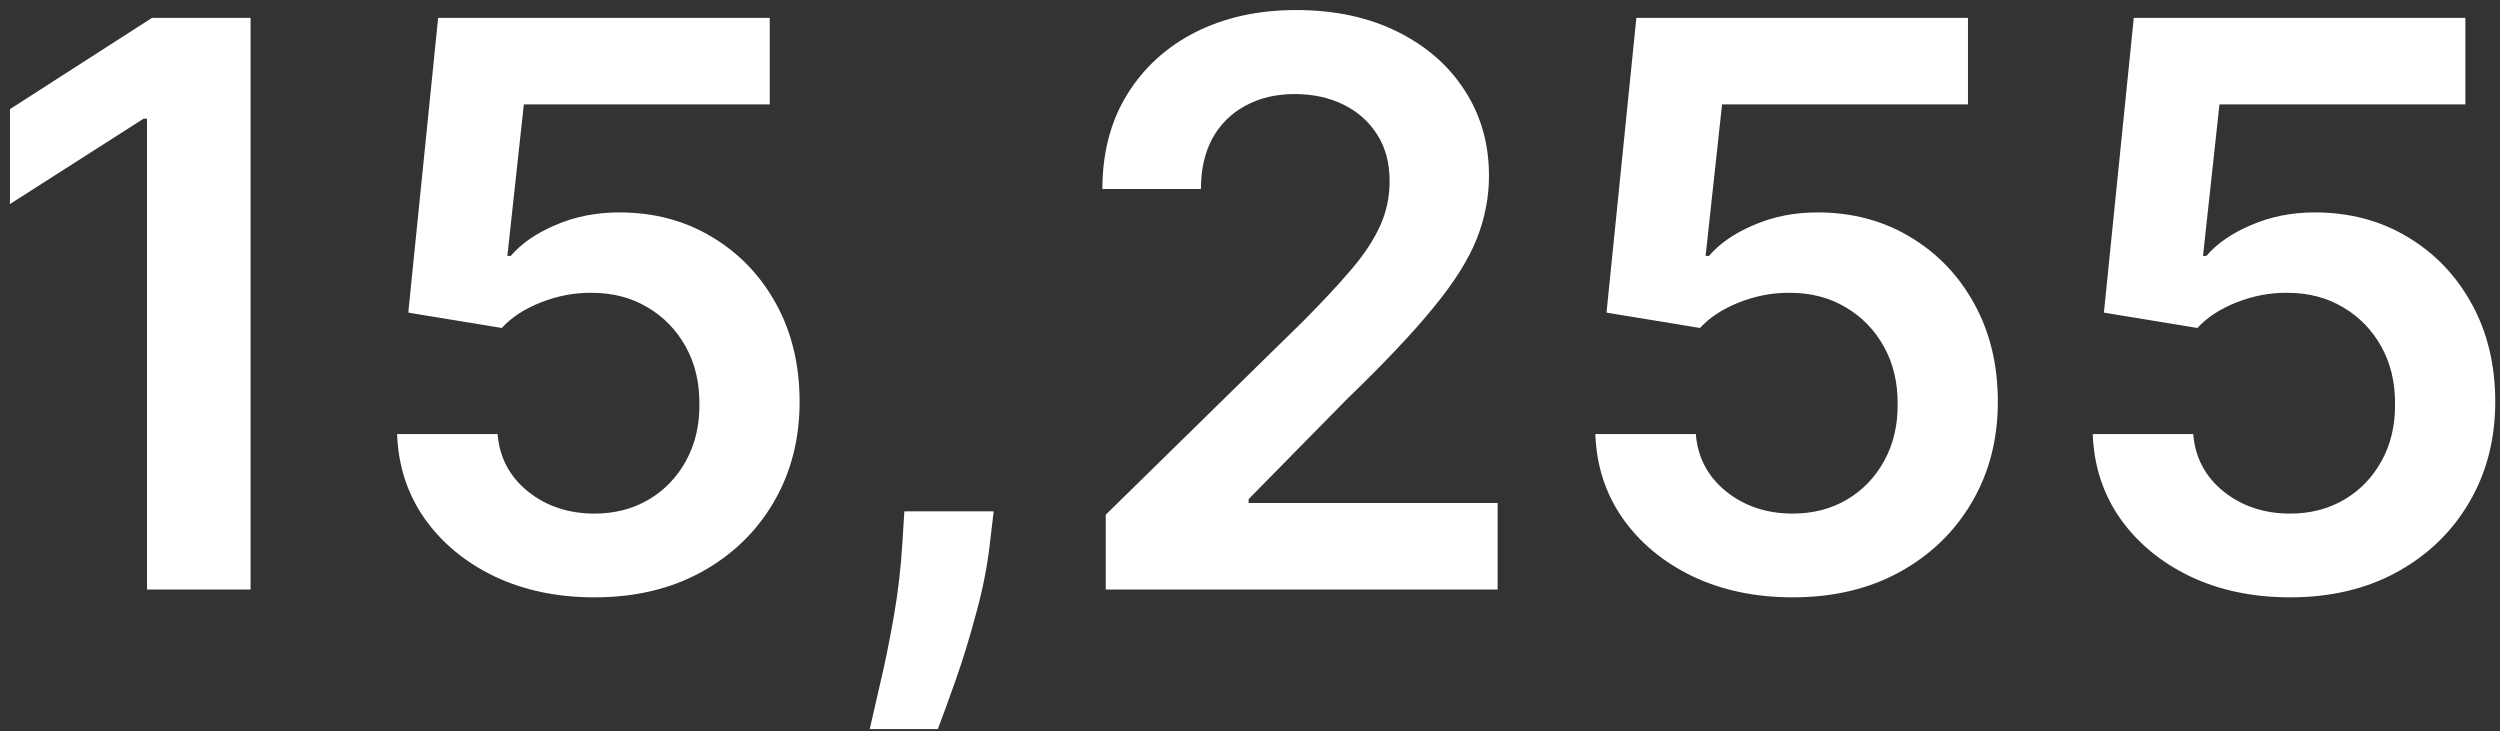 <svg xmlns="http://www.w3.org/2000/svg" width="229px" height="67px" viewBox="0 0 229 67" fill="none" aria-hidden="true">
<rect x="0" y="0" width="229" height="67" fill="#333333" stroke="none"/>
<path d="M22.952 1.636V54H13.466V10.867H13.159L0.912 18.69V9.997L13.926 1.636H22.952ZM54.452 54.716C51.043 54.716 47.992 54.077 45.298 52.798C42.605 51.503 40.466 49.73 38.881 47.48C37.312 45.23 36.477 42.656 36.375 39.758H45.58C45.75 41.906 46.679 43.662 48.367 45.026C50.054 46.372 52.082 47.045 54.452 47.045C56.31 47.045 57.963 46.619 59.412 45.767C60.861 44.915 62.003 43.73 62.838 42.213C63.673 40.696 64.082 38.966 64.065 37.023C64.082 35.045 63.665 33.29 62.812 31.756C61.96 30.222 60.793 29.02 59.31 28.151C57.827 27.264 56.122 26.821 54.196 26.821C52.628 26.804 51.085 27.094 49.568 27.69C48.051 28.287 46.849 29.071 45.963 30.043L37.398 28.636L40.133 1.636H70.508V9.562H47.983L46.474 23.446H46.781C47.753 22.304 49.125 21.358 50.898 20.608C52.67 19.841 54.614 19.457 56.727 19.457C59.898 19.457 62.727 20.207 65.216 21.707C67.704 23.19 69.665 25.236 71.097 27.844C72.528 30.452 73.244 33.435 73.244 36.793C73.244 40.253 72.443 43.338 70.841 46.048C69.256 48.742 67.048 50.864 64.219 52.415C61.406 53.949 58.151 54.716 54.452 54.716ZM91.021 46.841L90.688 49.653C90.45 51.801 90.023 53.983 89.41 56.199C88.813 58.432 88.183 60.486 87.518 62.361C86.853 64.236 86.316 65.71 85.907 66.784H79.668C79.907 65.744 80.231 64.329 80.64 62.54C81.066 60.75 81.475 58.739 81.867 56.506C82.259 54.273 82.523 52.006 82.66 49.705L82.839 46.841H91.021ZM101.286 54V47.148L119.465 29.327C121.204 27.571 122.653 26.011 123.812 24.648C124.971 23.284 125.84 21.963 126.42 20.685C126.999 19.406 127.289 18.043 127.289 16.594C127.289 14.94 126.914 13.526 126.164 12.349C125.414 11.156 124.383 10.236 123.07 9.588C121.758 8.94 120.266 8.616 118.596 8.616C116.874 8.616 115.366 8.974 114.07 9.69C112.775 10.389 111.769 11.386 111.053 12.682C110.354 13.977 110.005 15.52 110.005 17.31H100.979C100.979 13.986 101.738 11.097 103.255 8.642C104.772 6.188 106.86 4.287 109.519 2.94C112.195 1.594 115.263 0.92 118.724 0.92C122.235 0.92 125.32 1.577 127.979 2.889C130.638 4.202 132.701 6 134.167 8.284C135.65 10.568 136.391 13.176 136.391 16.108C136.391 18.068 136.016 19.994 135.266 21.886C134.516 23.778 133.195 25.875 131.303 28.176C129.428 30.477 126.795 33.264 123.403 36.537L114.377 45.716V46.074H137.184V54H101.286ZM164.21 54.716C160.8 54.716 157.749 54.077 155.056 52.798C152.363 51.503 150.224 49.73 148.638 47.48C147.07 45.23 146.235 42.656 146.133 39.758H155.337C155.508 41.906 156.437 43.662 158.124 45.026C159.812 46.372 161.84 47.045 164.21 47.045C166.067 47.045 167.721 46.619 169.17 45.767C170.619 44.915 171.761 43.73 172.596 42.213C173.431 40.696 173.84 38.966 173.823 37.023C173.84 35.045 173.423 33.29 172.57 31.756C171.718 30.222 170.55 29.02 169.067 28.151C167.585 27.264 165.88 26.821 163.954 26.821C162.386 26.804 160.843 27.094 159.326 27.69C157.809 28.287 156.607 29.071 155.721 30.043L147.156 28.636L149.891 1.636H180.266V9.562H157.741L156.232 23.446H156.539C157.511 22.304 158.883 21.358 160.656 20.608C162.428 19.841 164.371 19.457 166.485 19.457C169.656 19.457 172.485 20.207 174.974 21.707C177.462 23.19 179.423 25.236 180.854 27.844C182.286 30.452 183.002 33.435 183.002 36.793C183.002 40.253 182.201 43.338 180.599 46.048C179.013 48.742 176.806 50.864 173.977 52.415C171.164 53.949 167.908 54.716 164.21 54.716ZM209.772 54.716C206.363 54.716 203.312 54.077 200.619 52.798C197.925 51.503 195.786 49.73 194.201 47.48C192.633 45.23 191.798 42.656 191.695 39.758H200.9C201.07 41.906 201.999 43.662 203.687 45.026C205.374 46.372 207.403 47.045 209.772 47.045C211.63 47.045 213.283 46.619 214.732 45.767C216.181 44.915 217.323 43.73 218.158 42.213C218.994 40.696 219.403 38.966 219.386 37.023C219.403 35.045 218.985 33.29 218.133 31.756C217.281 30.222 216.113 29.02 214.63 28.151C213.147 27.264 211.442 26.821 209.516 26.821C207.948 26.804 206.406 27.094 204.888 27.69C203.371 28.287 202.17 29.071 201.283 30.043L192.718 28.636L195.454 1.636H225.829V9.562H203.303L201.795 23.446H202.102C203.073 22.304 204.445 21.358 206.218 20.608C207.991 19.841 209.934 19.457 212.048 19.457C215.218 19.457 218.048 20.207 220.536 21.707C223.025 23.19 224.985 25.236 226.417 27.844C227.849 30.452 228.565 33.435 228.565 36.793C228.565 40.253 227.763 43.338 226.161 46.048C224.576 48.742 222.369 50.864 219.539 52.415C216.727 53.949 213.471 54.716 209.772 54.716Z" fill="url(#paint0_linear_1643_750368d33a223bdd0)" style="fill:url(#CerosGradient_id904cebbb1);"/>
<defs><linearGradient class="cerosgradient" data-cerosgradient="true" id="CerosGradient_id904cebbb1" gradientUnits="userSpaceOnUse" x1="50%" y1="100%" x2="50%" y2="0%"><stop offset="0%" stop-color="#FFFFFF"/><stop offset="100%" stop-color="#FFFFFF"/></linearGradient>
<linearGradient id="paint0_linear_1643_750368d33a223bdd0" x1="115" y1="-16" x2="115" y2="71" gradientUnits="userSpaceOnUse">
<stop stop-color="#F98E2B"/>
<stop offset="1" stop-color="#FDB913"/>
</linearGradient>
</defs>
</svg>